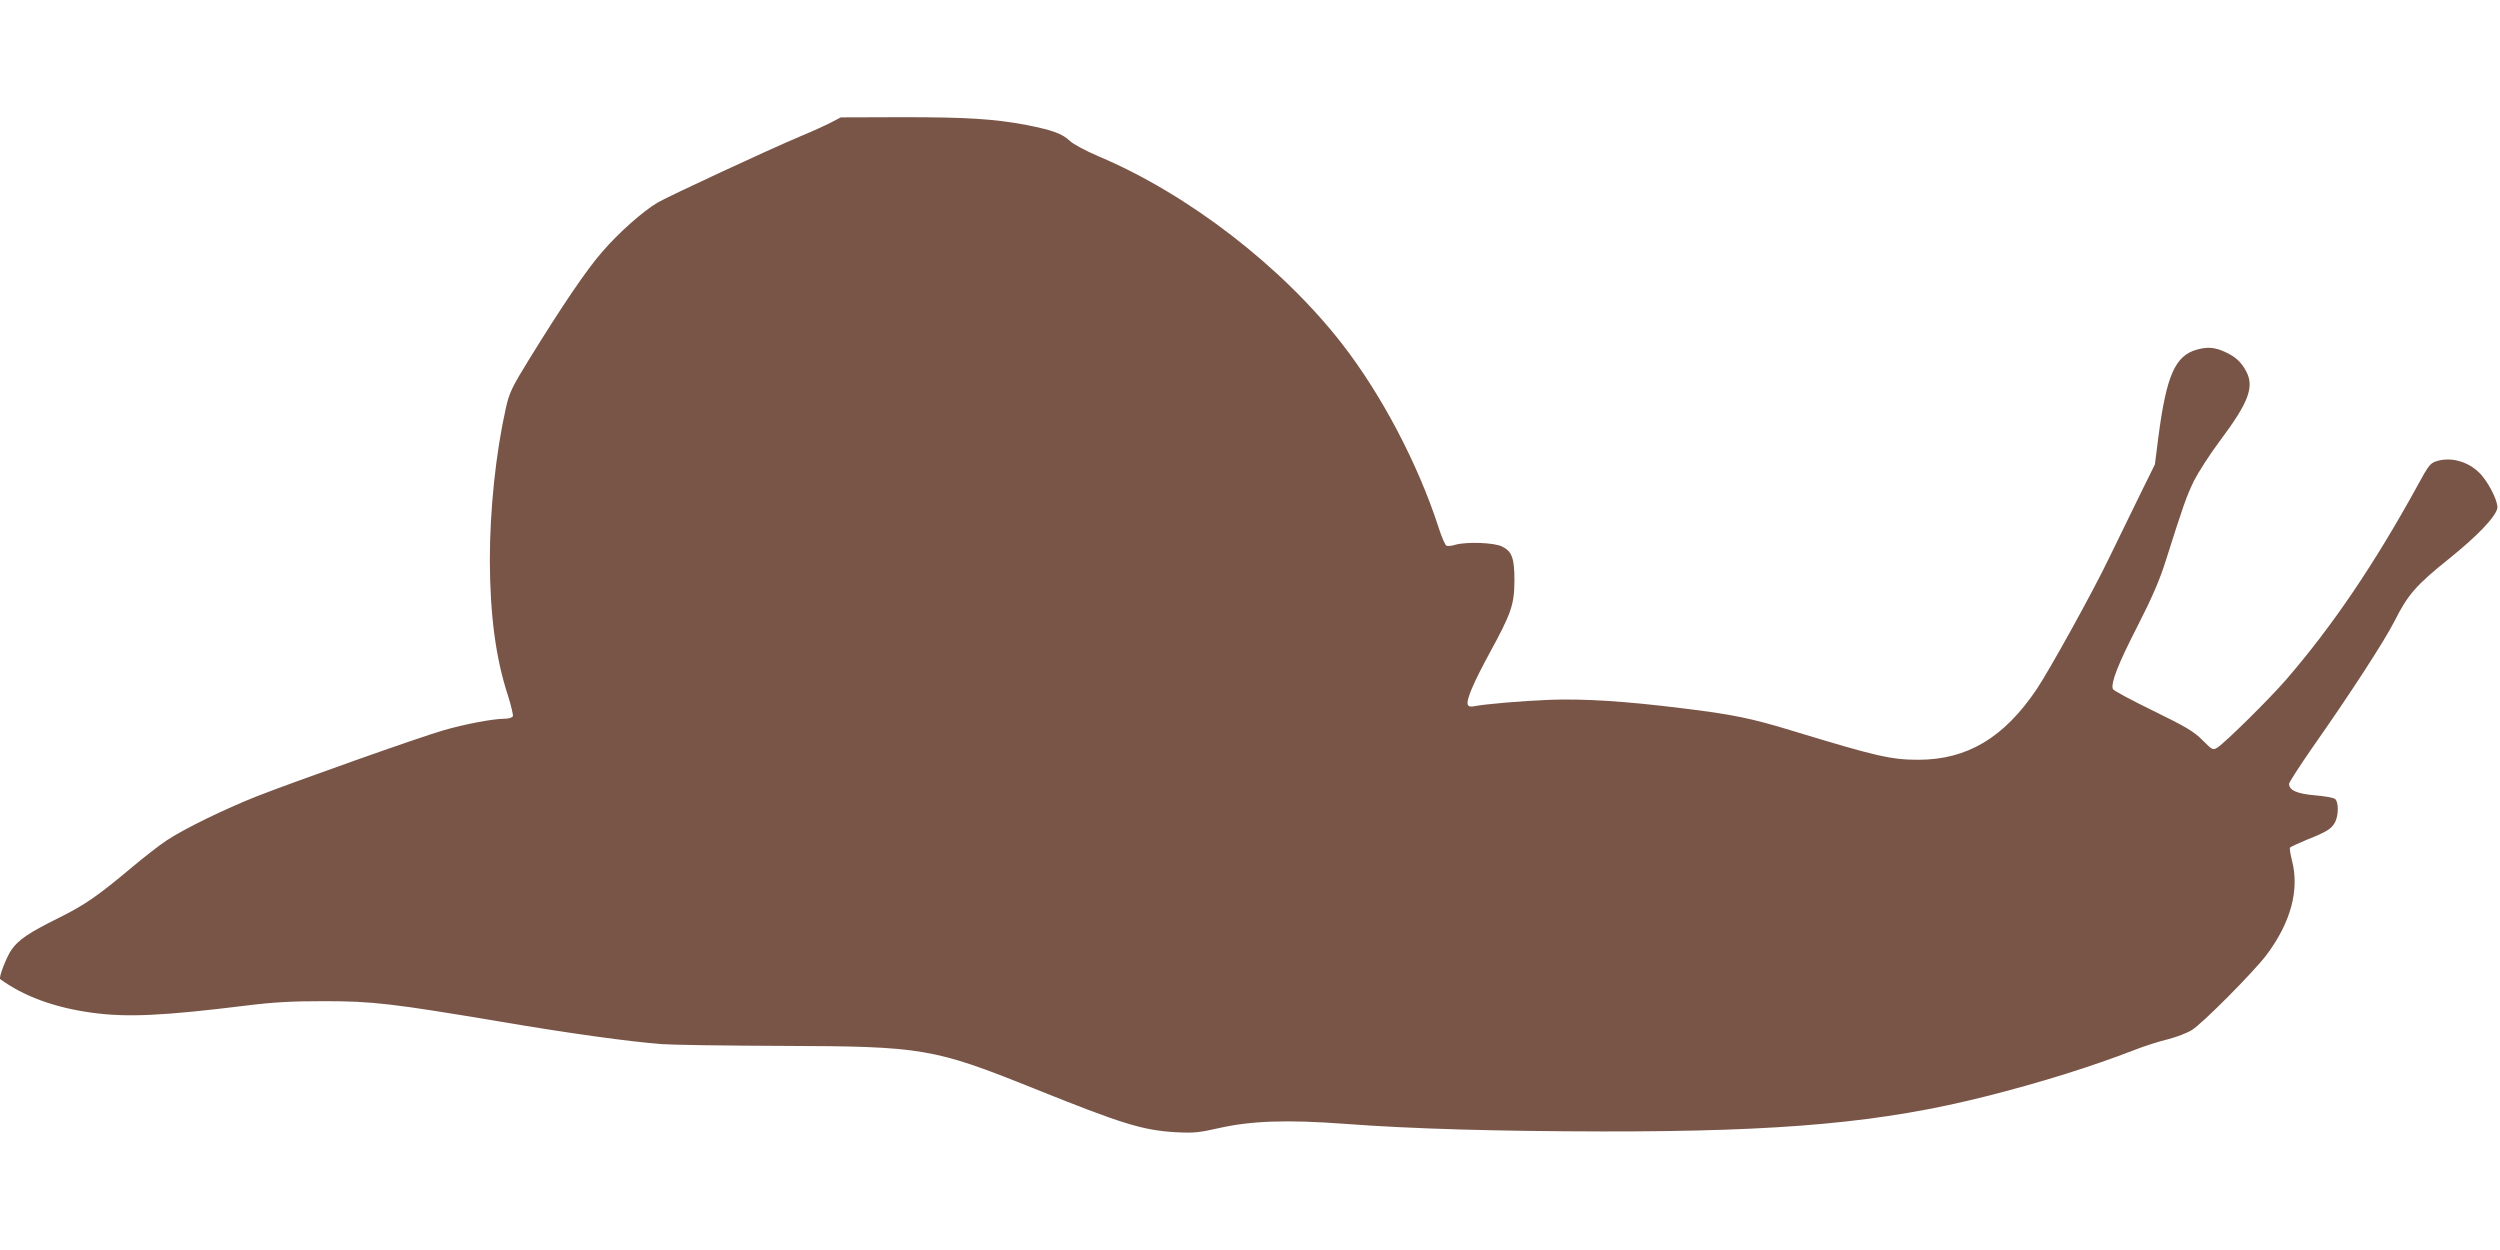 <?xml version="1.0" standalone="no"?>
<!DOCTYPE svg PUBLIC "-//W3C//DTD SVG 20010904//EN"
 "http://www.w3.org/TR/2001/REC-SVG-20010904/DTD/svg10.dtd">
<svg version="1.0" xmlns="http://www.w3.org/2000/svg"
 width="1280pt" height="640pt" viewBox="0 0 1280 640"
 preserveAspectRatio="xMidYMid meet">
<g transform="translate(0,640) scale(0.1,-0.1)"
fill="#795548" stroke="none">
<path d="M4255 5773 c-27 -14 -97 -46 -155 -70 -175 -74 -671 -305 -731 -339
-77 -45 -201 -155 -287 -255 -78 -89 -202 -272 -370 -544 -92 -149 -104 -175
-122 -254 -52 -234 -82 -520 -82 -781 1 -279 30 -501 93 -692 16 -51 27 -98
25 -105 -3 -7 -21 -13 -43 -13 -58 0 -201 -27 -312 -59 -119 -34 -759 -261
-956 -338 -166 -66 -374 -167 -465 -228 -36 -24 -114 -85 -175 -136 -176 -148
-242 -193 -375 -259 -153 -76 -203 -110 -240 -161 -26 -36 -68 -145 -59 -152
120 -88 279 -146 469 -172 180 -25 366 -16 795 37 136 17 232 22 395 22 250 0
355 -13 897 -104 359 -61 663 -103 833 -116 52 -4 331 -8 620 -9 713 -2 770
-12 1279 -216 457 -184 561 -216 731 -226 92 -5 119 -2 225 22 160 36 345 43
639 21 346 -26 779 -38 1326 -39 922 -1 1427 46 1955 179 278 70 544 153 763
238 51 20 129 45 172 55 43 11 98 32 122 47 54 33 316 297 382 384 125 167
170 333 131 484 -8 32 -13 61 -10 66 2 4 42 22 87 41 103 41 125 55 144 90 18
36 18 103 0 118 -8 7 -55 15 -104 19 -92 8 -132 26 -132 59 0 7 51 86 113 176
203 289 377 558 427 657 68 135 109 183 280 320 143 115 234 210 246 256 7 27
-34 115 -77 167 -55 67 -148 99 -226 78 -40 -11 -45 -16 -109 -134 -219 -398
-436 -718 -671 -989 -86 -99 -306 -316 -349 -345 -24 -15 -26 -14 -77 37 -43
44 -85 69 -253 151 -111 54 -204 104 -206 111 -12 30 27 129 125 320 76 149
115 239 146 338 90 284 105 327 144 408 23 45 82 137 133 205 146 195 176 274
136 353 -26 50 -56 78 -112 103 -50 23 -88 26 -142 11 -111 -31 -156 -132
-197 -447 l-18 -141 -76 -154 c-41 -84 -113 -232 -160 -328 -79 -165 -304
-572 -370 -670 -167 -247 -354 -359 -603 -360 -142 0 -215 17 -646 148 -209
64 -310 85 -568 116 -297 37 -504 49 -675 43 -148 -6 -334 -22 -388 -33 -18
-4 -29 -1 -32 9 -9 22 29 111 111 262 112 205 127 249 128 370 0 117 -12 152
-64 177 -39 20 -181 25 -238 9 -18 -6 -39 -8 -46 -5 -6 2 -25 44 -40 92 -105
325 -292 681 -495 942 -308 396 -788 766 -1245 959 -68 29 -133 64 -150 81
-38 36 -89 54 -220 80 -165 31 -302 40 -635 40 l-316 -1 -50 -26z"/>
</g>
</svg>
